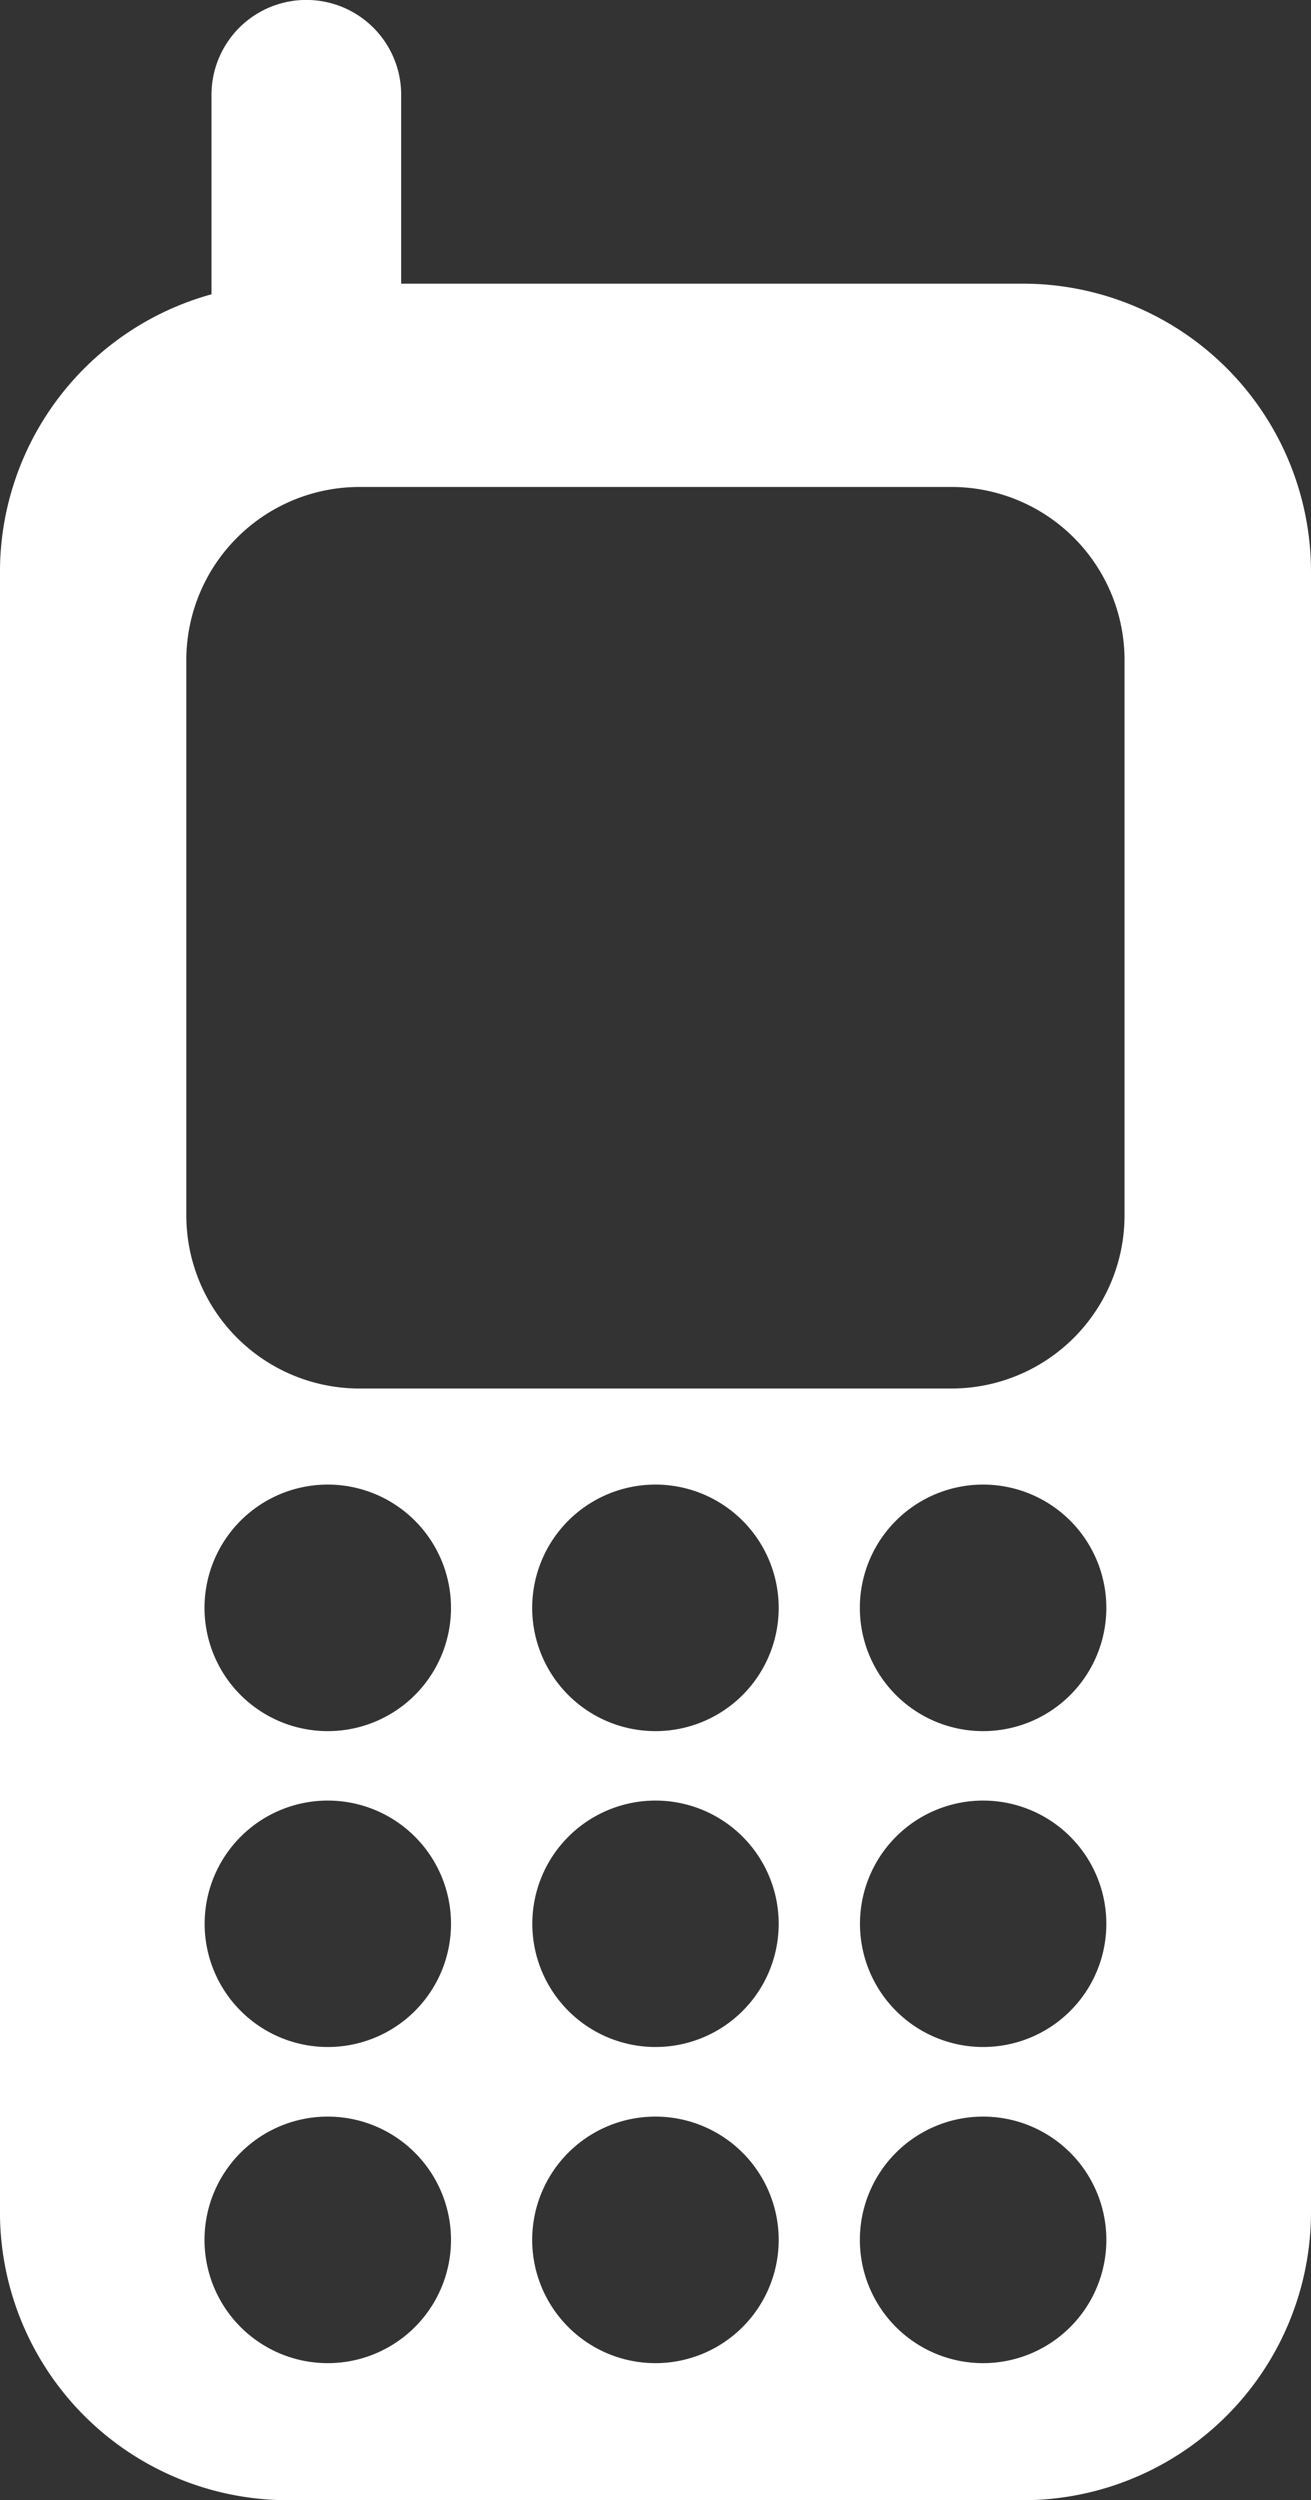 <?xml version="1.0" encoding="UTF-8"?> <svg xmlns="http://www.w3.org/2000/svg" width="179.109" height="341.486" viewBox="0 0 179.109 341.486"><rect x="0" y="0" width="179.109" height="341.486" fill="#333333" stroke="none"/><path d="M145.6,157.347a23.644,23.644,0,0,1-23.617,23.617H41.037a23.656,23.656,0,0,1-23.617-23.617v-75.9A23.656,23.656,0,0,1,41.037,57.829h80.949A23.644,23.644,0,0,1,145.6,81.446Zm-19.315,70.412a16.838,16.838,0,1,1,16.829-16.829,16.833,16.833,0,0,1-16.829,16.829m0,43.142a16.829,16.829,0,1,1,16.829-16.829A16.821,16.821,0,0,1,126.288,270.9m0,43.181a16.838,16.838,0,1,1,16.829-16.848,16.837,16.837,0,0,1-16.829,16.848M81.521,227.759a16.838,16.838,0,1,1,16.829-16.829,16.829,16.829,0,0,1-16.829,16.829m0,43.142a16.829,16.829,0,1,1,16.829-16.829A16.817,16.817,0,0,1,81.521,270.9m0,43.181a16.838,16.838,0,1,1,16.829-16.848,16.833,16.833,0,0,1-16.829,16.848M36.753,227.759a16.838,16.838,0,1,1,16.829-16.829,16.829,16.829,0,0,1-16.829,16.829m0,43.142a16.829,16.829,0,1,1,16.829-16.829A16.817,16.817,0,0,1,36.753,270.9m0,43.181a16.838,16.838,0,1,1,16.829-16.848,16.833,16.833,0,0,1-16.829,16.848M131.7,30.062H46.774V4.265a12.956,12.956,0,0,0-25.912,0V31.515a39.351,39.351,0,0,0-28.9,37.9V293.429A39.35,39.35,0,0,0,31.322,332.8H131.7a39.367,39.367,0,0,0,39.375-39.375V69.418A39.362,39.362,0,0,0,131.7,30.062" transform="translate(8.034 8.682)" fill="#fff"></path></svg> 